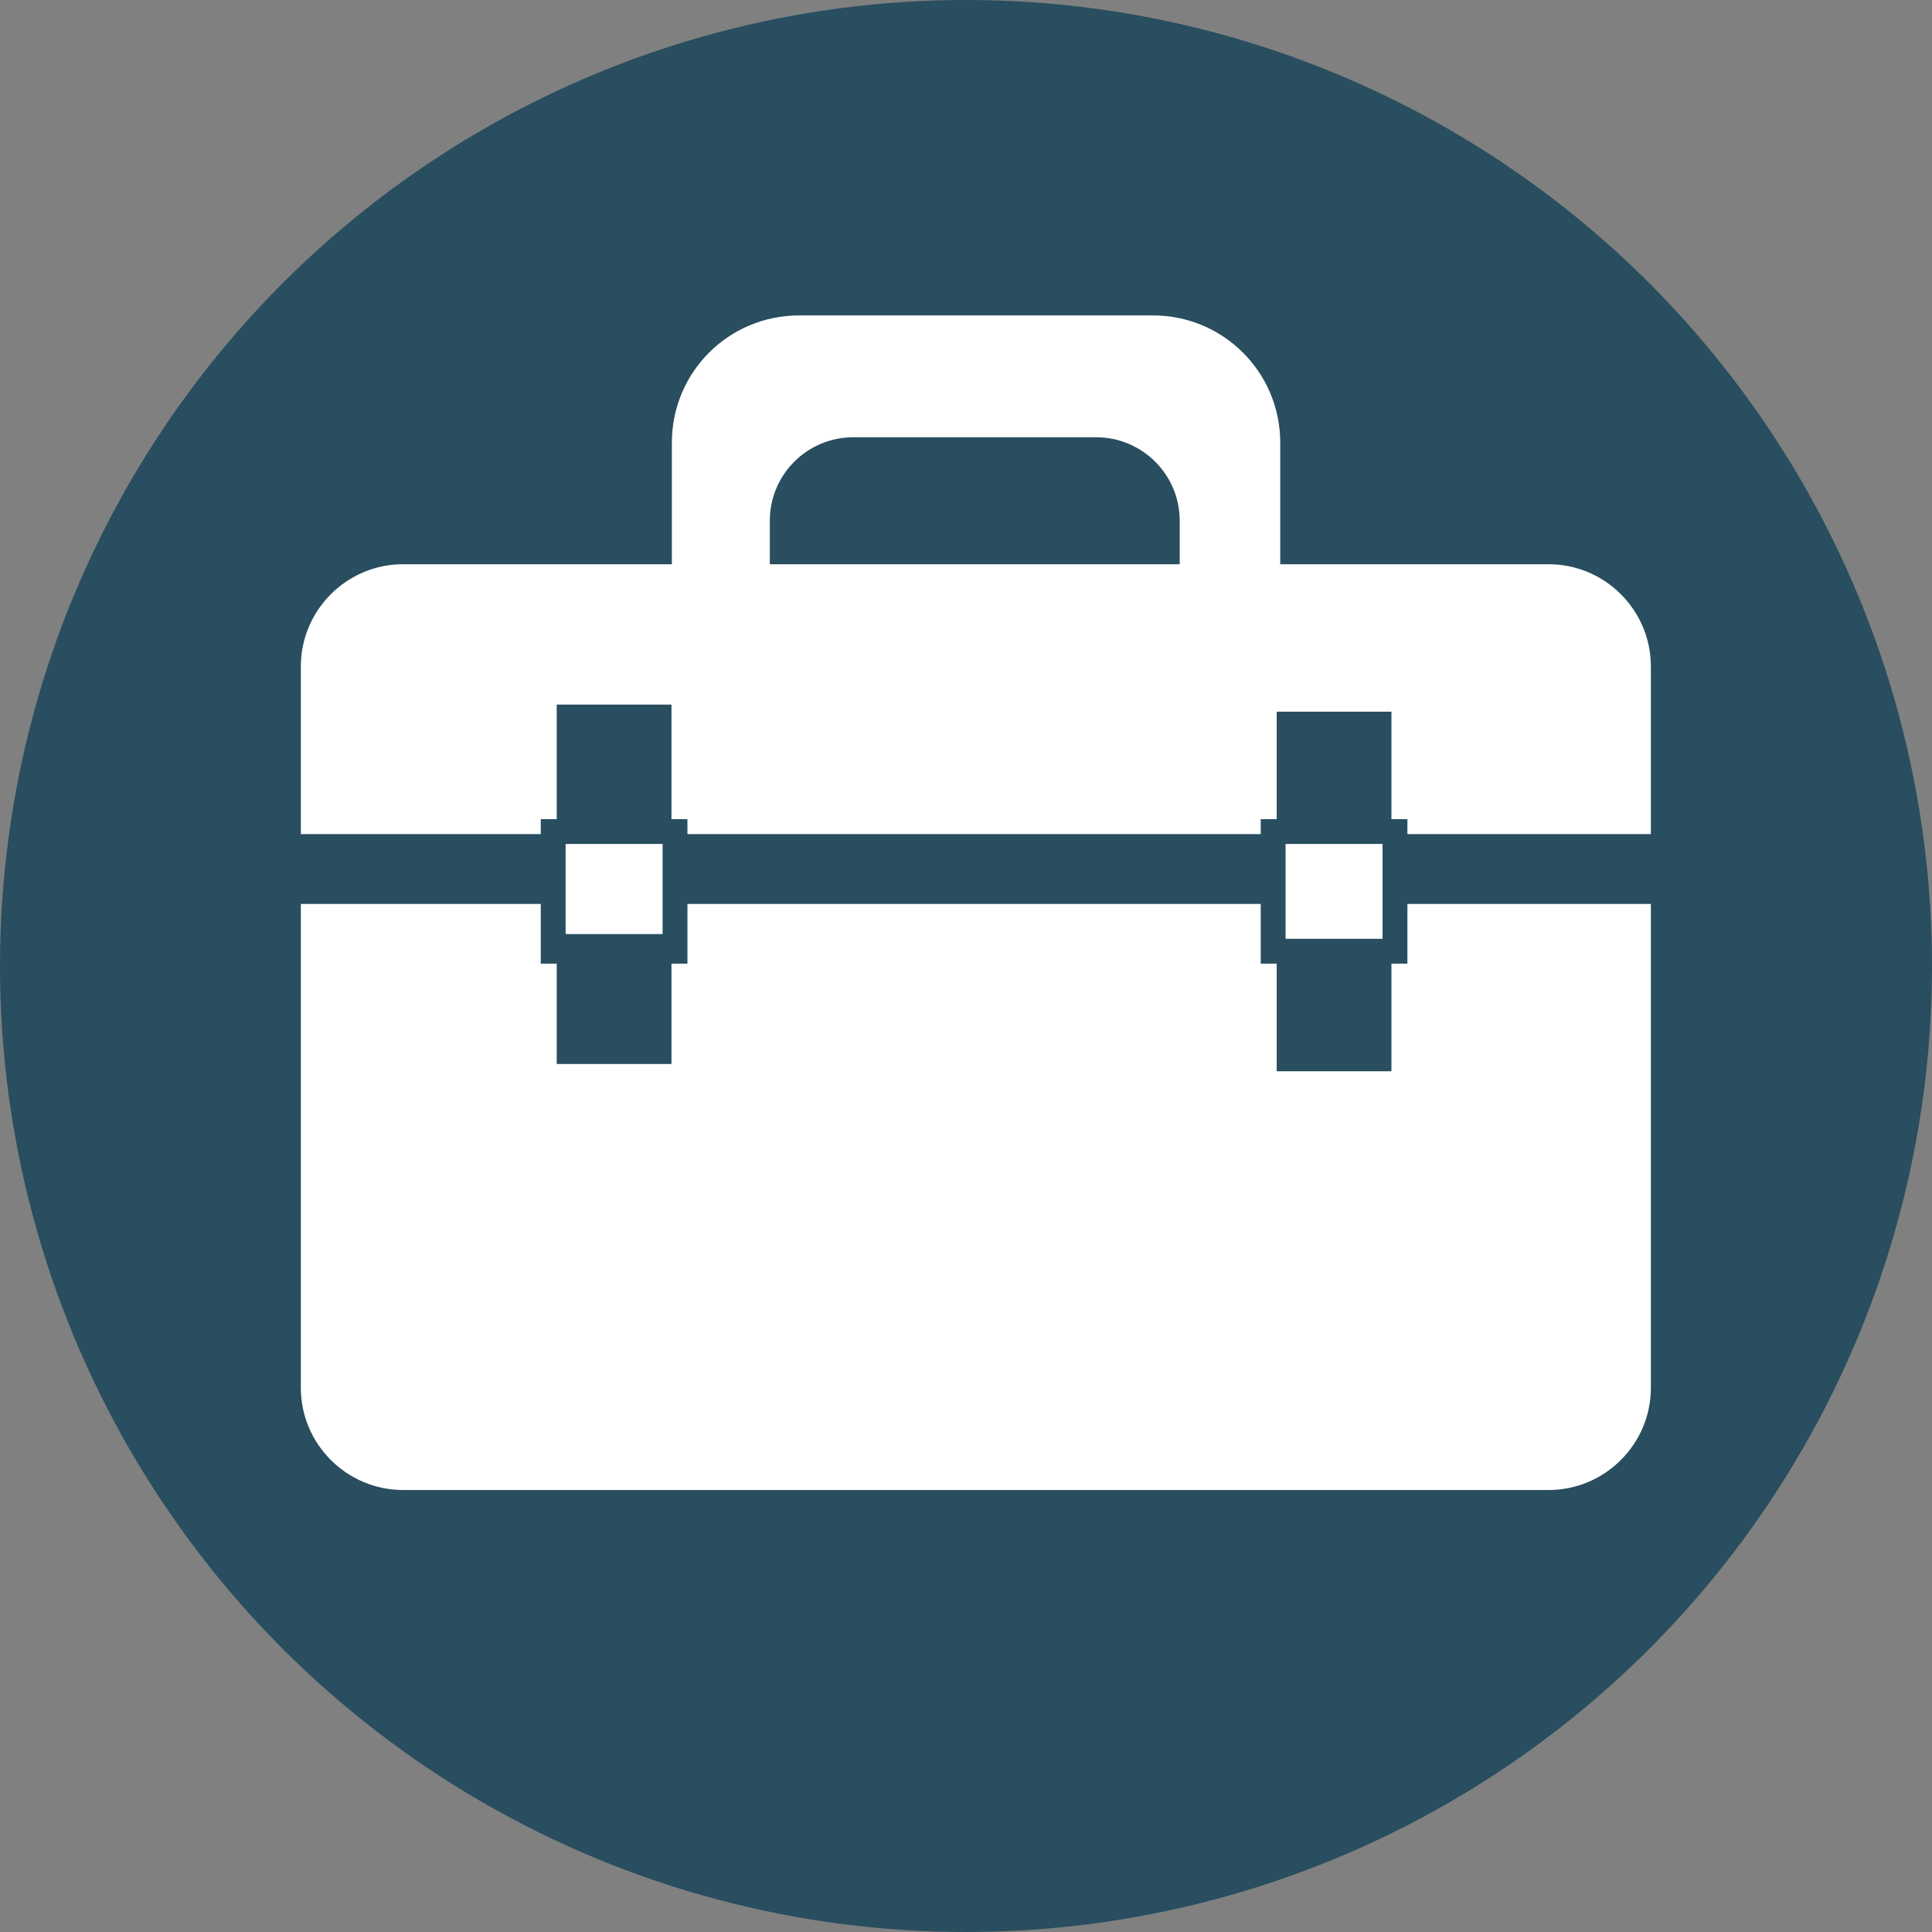 <?xml version="1.0" encoding="UTF-8"?>
<svg id="Layer_1" xmlns="http://www.w3.org/2000/svg" xmlns:xlink="http://www.w3.org/1999/xlink" viewBox="0 0 98 98">
  <rect x="0" y="0" width="98" height="98" fill="#808080" stroke="none"/>
  <defs>
    <style>
      .cls-1 {
        stroke: #284e5f;
      }

      .cls-1, .cls-2, .cls-3 {
        fill: none;
      }

      .cls-1, .cls-3 {
        stroke-miterlimit: 10;
        stroke-width: 1.26px;
      }

      .cls-4 {
        fill: #fff;
      }

      .cls-5 {
        fill: #284e5f;
      }

      .cls-6 {
        clip-path: url(#clippath-1);
      }

      .cls-3 {
        stroke: #fff;
      }

      .cls-7 {
        clip-path: url(#clippath);
      }
    </style>
    <clipPath id="clippath">
      <rect class="cls-2" x="14" y="16" width="71" height="60.84"/>
    </clipPath>
    <clipPath id="clippath-1">
      <rect class="cls-2" x="14" y="16" width="71" height="60.84"/>
    </clipPath>
  </defs>
  <circle class="cls-5" cx="49" cy="49" r="49"/>
  <g id="Artwork_134">
    <g class="cls-7">
      <g class="cls-6">
        <path class="cls-4" d="M20.45,27.99h58.1c3.21,0,5.82,2.61,5.82,5.82v36.58c0,3.21-2.61,5.82-5.82,5.82H20.45c-3.21,0-5.82-2.61-5.82-5.82v-36.58c0-3.21,2.61-5.82,5.82-5.82Z"/>
        <path class="cls-1" d="M20.45,27.99h58.1c3.21,0,5.82,2.61,5.82,5.82v36.58c0,3.21-2.61,5.82-5.82,5.82H20.45c-3.21,0-5.82-2.61-5.82-5.82v-36.58c0-3.21,2.61-5.82,5.82-5.82Z"/>
        <path class="cls-4" d="M58.48,16.63h-17.95c-3.22,0-5.82,2.6-5.82,5.82v18.57c0,3.22,2.6,5.82,5.82,5.82h1.48c-2.69,0-3.59-2.23-3.59-4.91v-15.52c0-2.69,2.18-4.86,4.87-4.86h12.31c2.69,0,4.87,2.18,4.87,4.86v15.52c0,2.68-.77,4.91-3.46,4.91h1.48c3.22,0,5.82-2.6,5.82-5.82v-18.57c0-3.21-2.6-5.82-5.82-5.82"/>
        <path class="cls-3" d="M58.48,16.63h-17.95c-3.22,0-5.82,2.6-5.82,5.82v18.57c0,3.22,2.6,5.82,5.82,5.82h1.48c-2.69,0-3.59-2.23-3.59-4.91v-15.52c0-2.69,2.18-4.86,4.87-4.86h12.31c2.69,0,4.87,2.18,4.87,4.86v15.52c0,2.68-.77,4.91-3.46,4.91h1.48c3.22,0,5.82-2.6,5.82-5.82v-18.57c0-3.21-2.6-5.82-5.82-5.82Z"/>
        <rect class="cls-5" x="14.63" y="42.94" width="69.74" height="2.28"/>
        <rect class="cls-1" x="14.63" y="42.94" width="69.74" height="2.28"/>
        <rect class="cls-4" x="28.06" y="42.18" width="6.18" height="6.07"/>
        <rect class="cls-1" x="28.06" y="42.18" width="6.18" height="6.07"/>
        <rect class="cls-4" x="64.58" y="42.18" width="6.18" height="6.07"/>
        <rect class="cls-1" x="64.58" y="42.18" width="6.18" height="6.07"/>
        <rect class="cls-5" x="28.87" y="36.37" width="4.56" height="5.33"/>
        <rect class="cls-1" x="28.87" y="36.37" width="4.56" height="5.33"/>
        <rect class="cls-5" x="28.87" y="48.01" width="4.56" height="5.33"/>
        <rect class="cls-1" x="28.87" y="48.01" width="4.56" height="5.33"/>
        <rect class="cls-5" x="65.39" y="36.73" width="4.56" height="5.33"/>
        <rect class="cls-1" x="65.39" y="36.73" width="4.56" height="5.33"/>
        <rect class="cls-5" x="65.39" y="48.38" width="4.56" height="5.33"/>
        <rect class="cls-1" x="65.39" y="48.38" width="4.56" height="5.33"/>
      </g>
    </g>
  </g>
</svg>